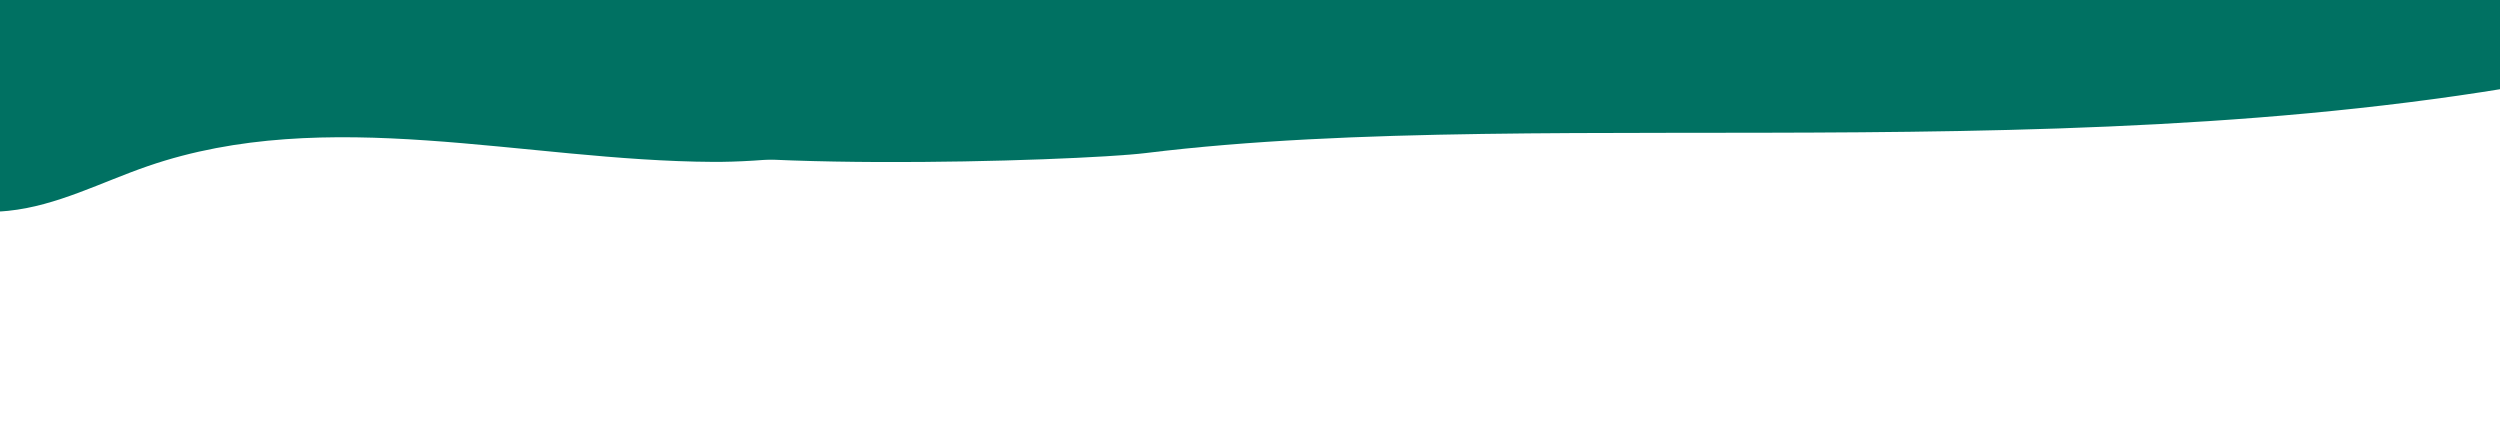 <svg width="1440" height="247" viewBox="0 0 1440 247" fill="none" xmlns="http://www.w3.org/2000/svg">
<g clip-path="url(#clip0)">
<path d="M1839.01 76.247C1729.63 75.681 1803.16 -1.597 1699.74 34.034C1673.03 43.235 1589.34 39.741 1561.24 42.604C1542.07 44.556 1547.76 37.028 1528.74 34.034C1231.24 103.533 897.417 58.931 659.961 88.156C620.675 92.991 389.105 100.321 356.049 78.534C344.23 70.743 522.537 56.611 520.448 42.604C516.601 16.816 513.96 -42.299 537.736 -52.967C576.748 -70.47 694.497 -59.85 737.236 -60.967C1131.08 -71.252 1482.07 9.846 1869.39 -62.358C1926.34 -72.976 1992.54 -65.592 1981.12 9.02C1971.54 71.675 1891.25 76.517 1839.01 76.247Z" fill="#007162"/>
<path d="M410.977 93.246C301.595 92.681 188.597 60.051 85.171 95.681C58.462 104.883 32.806 118.574 4.703 121.437C-14.46 123.39 -33.725 120.172 -52.753 117.178C-289.095 79.991 -530.618 75.931 -768.075 105.156C-807.36 109.99 -850.516 114.9 -883.571 93.113C-895.39 85.323 -905.498 73.611 -907.588 59.604C-911.434 33.815 -887.715 12.137 -863.94 1.47C-824.928 -16.034 -781.004 -18.211 -738.265 -19.327C-344.417 -29.613 -5.583 -49.762 381.736 -121.967C438.691 -132.584 615.654 -59.578 604.236 15.033C594.648 77.689 463.217 93.516 410.977 93.246Z" fill="#007162"/>
</g>
<defs>
<clipPath id="clip0">
<rect width="1440" height="247" fill="white"/>
</clipPath>
</defs>
</svg>
